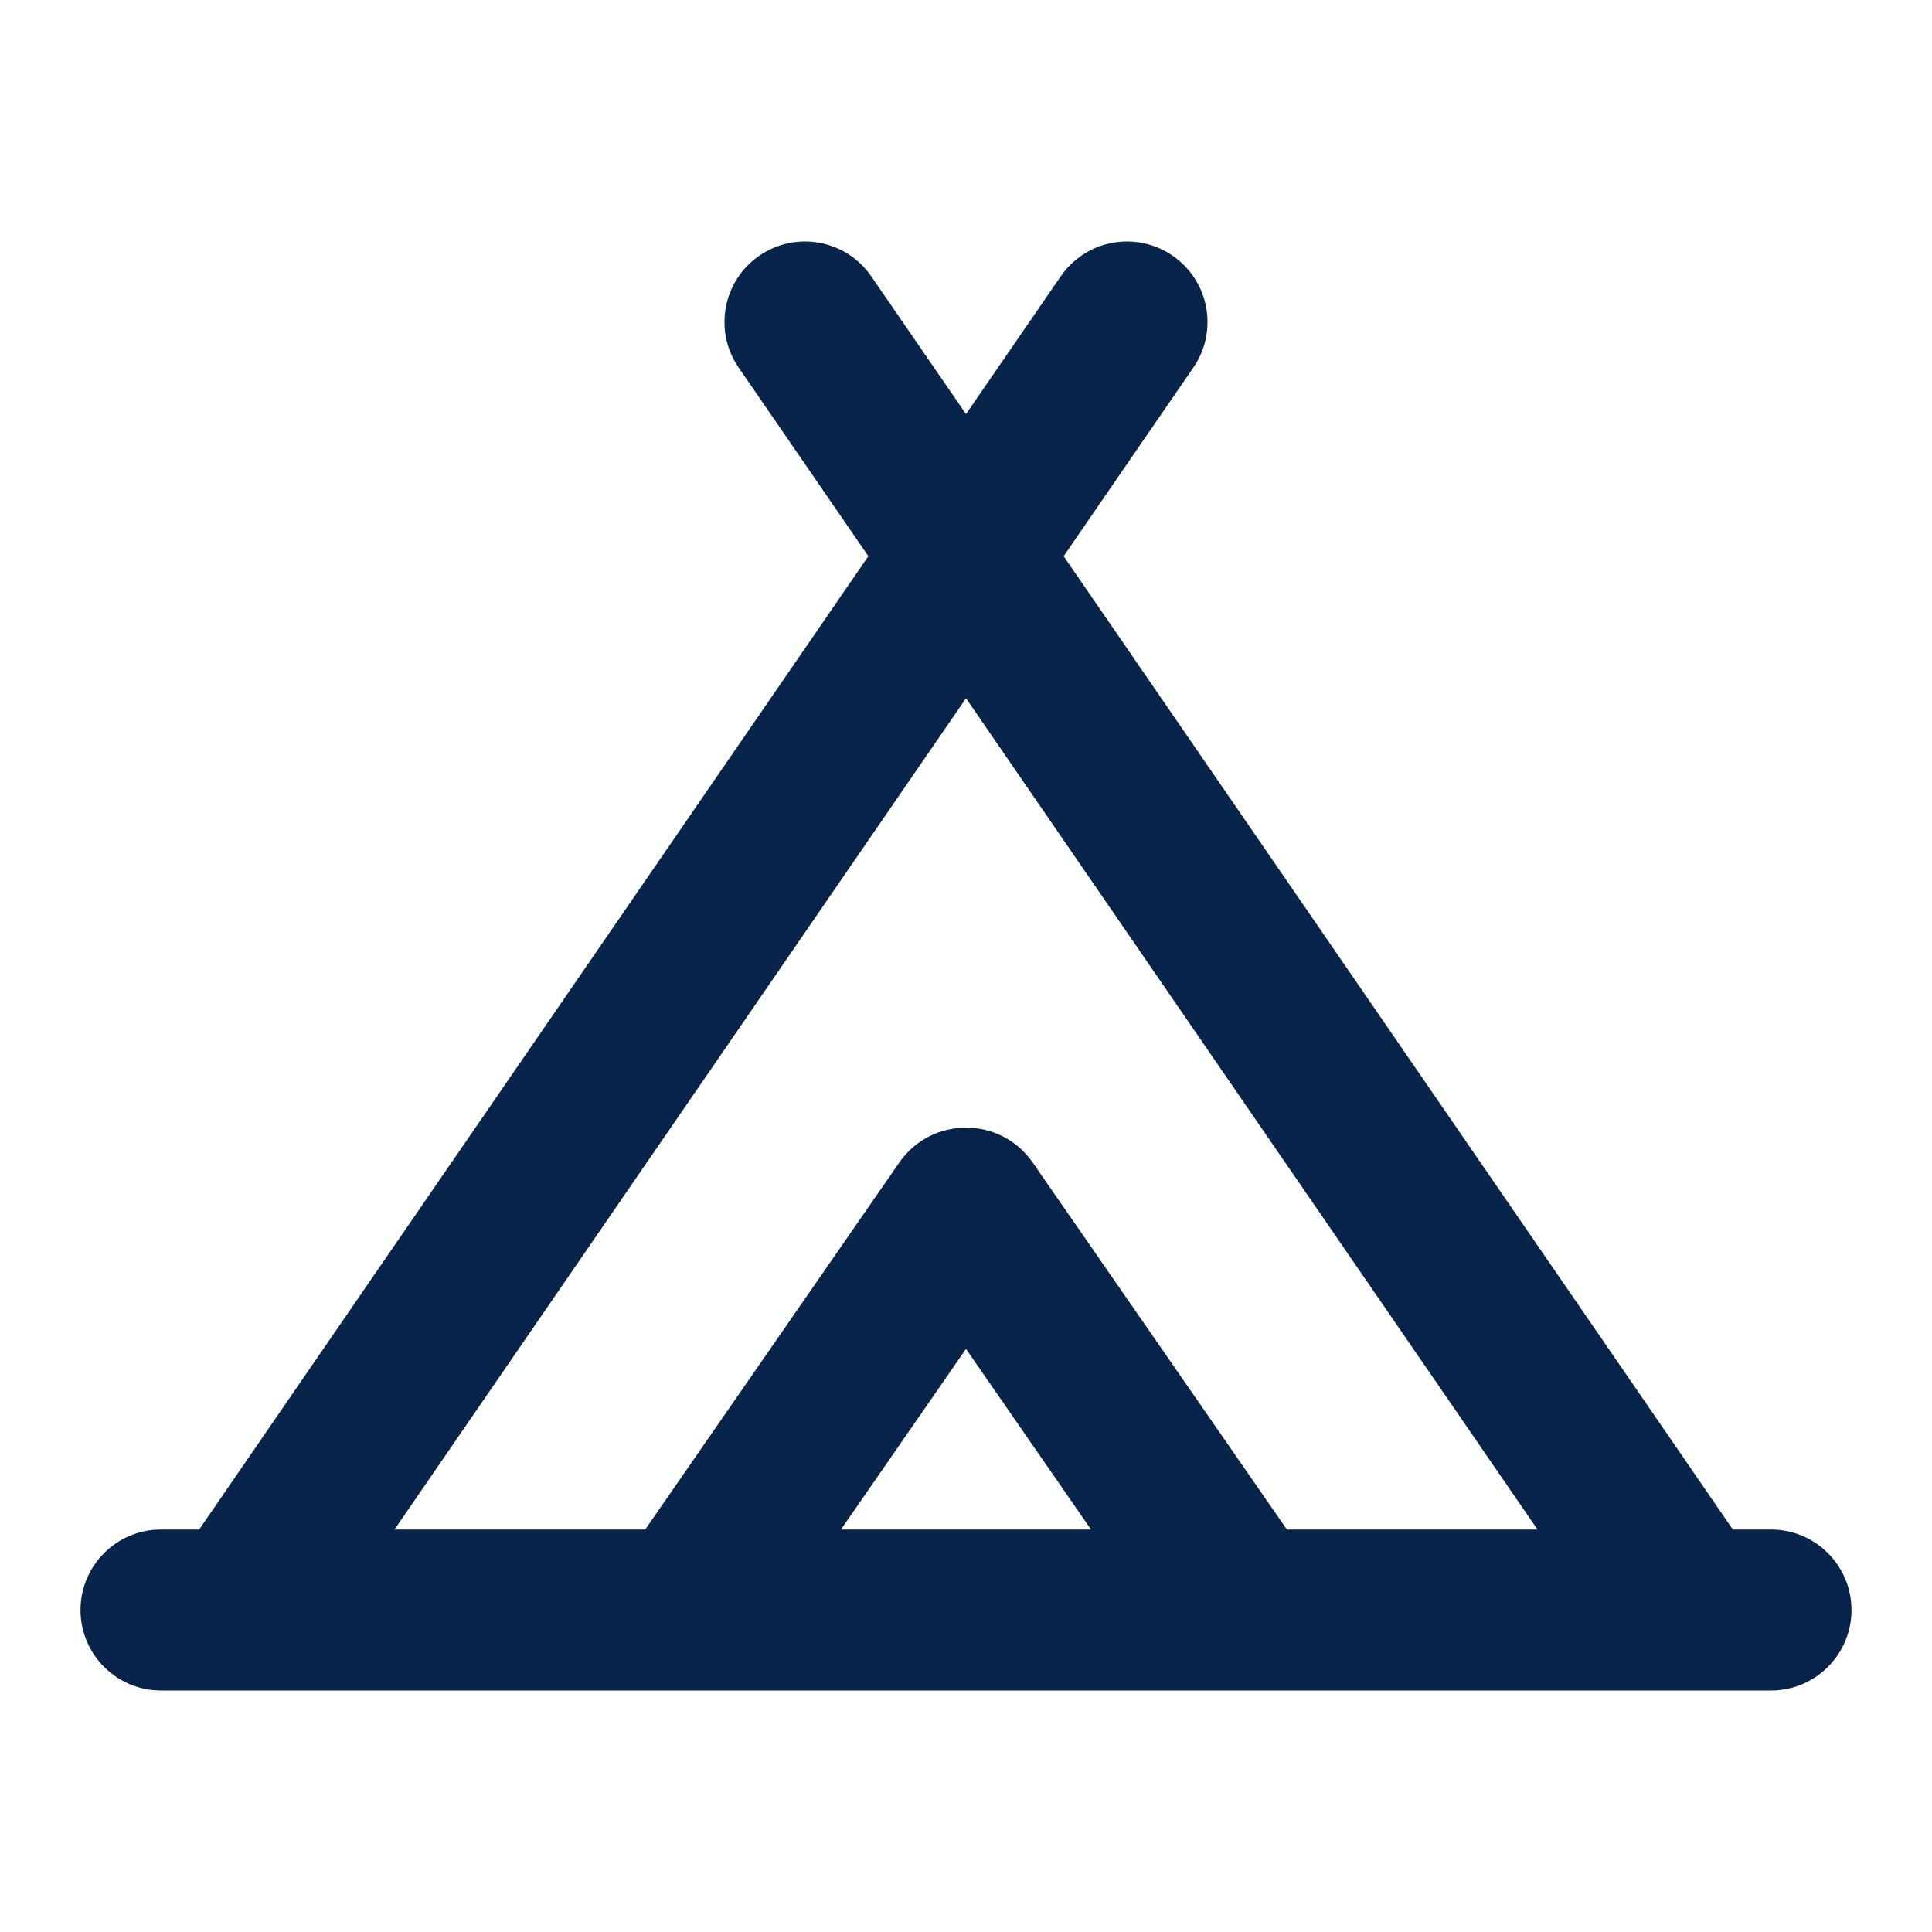 <?xml version="1.0" encoding="UTF-8"?>
<!-- Скачано с сайта svg4.ru / Downloaded from svg4.ru -->
<svg width="800px" height="800px" viewBox="0 0 24 24" version="1.1" xmlns="http://www.w3.org/2000/svg" xmlns:xlink="http://www.w3.org/1999/xlink">
    <title>campground_line</title>
    <g id="页面-1" stroke="none" stroke-width="1" fill="none" fill-rule="evenodd">
        <g id="Building" transform="translate(-576, 0)">
            <g id="campground_line" transform="translate(576, 0)">
                <path d="M24,0 L24,24 L0,24 L0,0 L24,0 Z M12.593,23.258 L12.582,23.26 L12.511,23.295 L12.492,23.299 L12.492,23.299 L12.477,23.295 L12.406,23.26 C12.396,23.256 12.387,23.259 12.382,23.265 L12.378,23.276 L12.361,23.703 L12.366,23.723 L12.377,23.736 L12.48,23.81 L12.495,23.814 L12.495,23.814 L12.507,23.81 L12.611,23.736 L12.623,23.72 L12.623,23.72 L12.627,23.703 L12.61,23.276 C12.608,23.266 12.601,23.259 12.593,23.258 L12.593,23.258 Z M12.858,23.145 L12.845,23.147 L12.66,23.24 L12.65,23.25 L12.65,23.25 L12.647,23.261 L12.665,23.691 L12.67,23.703 L12.67,23.703 L12.678,23.71 L12.879,23.803 C12.891,23.807 12.902,23.803 12.908,23.795 L12.912,23.781 L12.878,23.167 C12.875,23.155 12.867,23.147 12.858,23.145 L12.858,23.145 Z M12.143,23.147 C12.133,23.142 12.122,23.145 12.116,23.153 L12.11,23.167 L12.076,23.781 C12.075,23.793 12.083,23.802 12.093,23.805 L12.108,23.803 L12.309,23.71 L12.319,23.702 L12.319,23.702 L12.323,23.691 L12.34,23.261 L12.337,23.249 L12.337,23.249 L12.328,23.24 L12.143,23.147 Z" id="MingCute" fill-rule="nonzero">
</path>
                <path d="M14.824,4.567 C15.137,4.112 15.022,3.489 14.566,3.176 C14.111,2.863 13.489,2.978 13.176,3.434 L12,5.144 L10.824,3.434 C10.511,2.978 9.889,2.863 9.433,3.176 C8.978,3.489 8.863,4.112 9.176,4.567 L10.787,6.909 L2.474,19 L2,19 C1.448,19 1,19.448 1,20 C1,20.552 1.448,21 2,21 L2.985,21 C2.995,21 3.004,21 3.013,21 L8.529,21 C8.535,21 8.54,21 8.546,21 L15.454,21 C15.46,21 15.465,21 15.471,21 L20.987,21 C20.996,21 21.005,21 21.015,21 L22,21 C22.552,21 23,20.552 23,20 C23,19.448 22.552,19 22,19 L21.526,19 L13.213,6.909 L14.824,4.567 Z M15.986,19 L19.099,19 L12,8.674 L4.901,19 L8.015,19 L11.17,14.443 C11.571,13.863 12.429,13.863 12.83,14.443 L15.986,19 Z M10.447,19 L13.553,19 L12,16.757 L10.447,19 Z" id="形状" fill="#09244B">
</path>
            </g>
        </g>
    </g>
</svg>